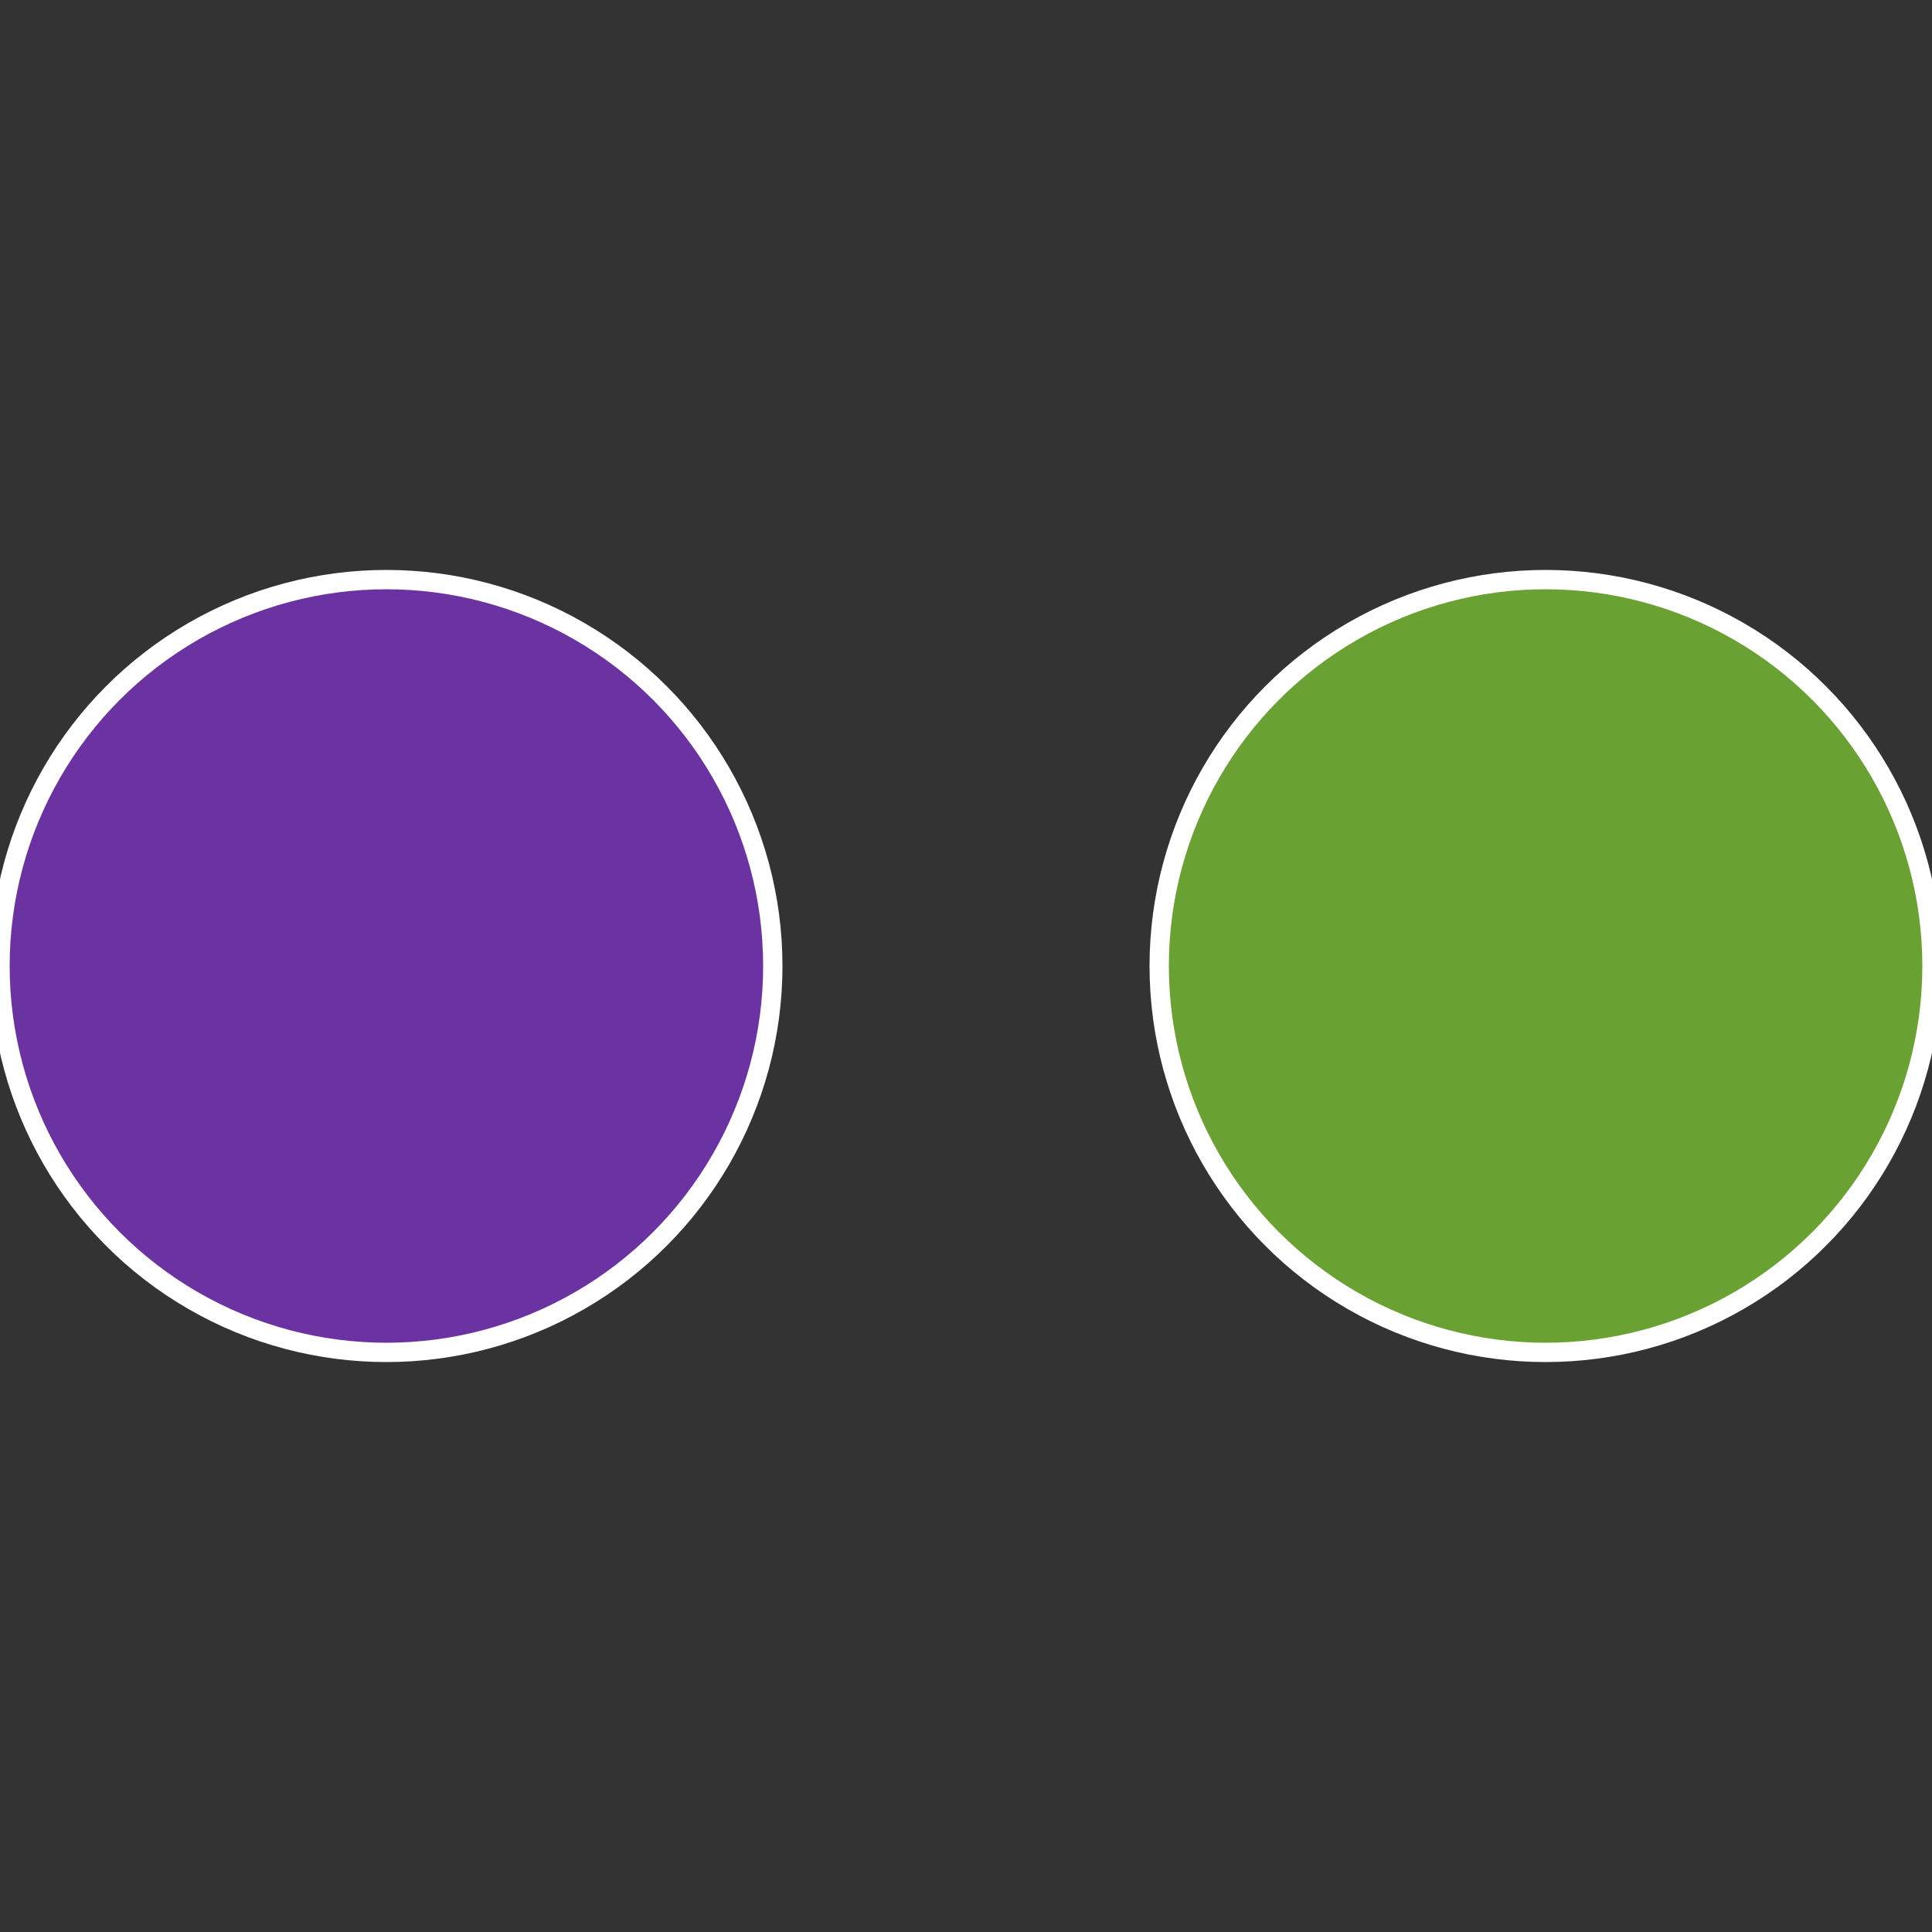 <?xml version="1.0" standalone="no"?>
<svg width="500" height="500" viewBox="-1 -1 2 2" xmlns="http://www.w3.org/2000/svg">
 
                <rect x="-1" y="-1" width="2" height="2" fill="#333333" stroke="none"/>
 
                <circle cx="0.6" cy="0" r="0.4" fill="#6aa133" stroke="#fff" stroke-width="1%" />
             
                <circle cx="-0.6" cy="7.3478807948841E-17" r="0.4" fill="#6a33a1" stroke="#fff" stroke-width="1%" />
            </svg>

